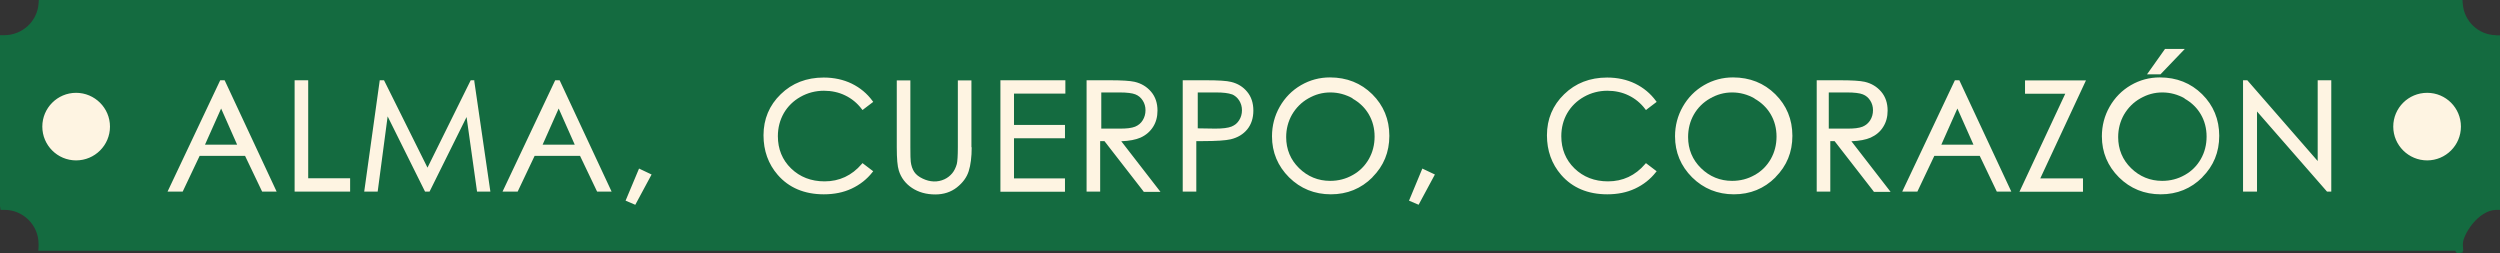 <?xml version="1.0" encoding="UTF-8"?>
<svg width="622px" height="63px" viewBox="0 0 622 63" version="1.1" xmlns="http://www.w3.org/2000/svg" xmlns:xlink="http://www.w3.org/1999/xlink">
    <rect x="0" y="0" width="622" height="63" fill="#333333" stroke="none"/>
    <title>banda-botella</title>
    <g id="Página-1" stroke="none" stroke-width="1" fill="none" fill-rule="evenodd">
        <g id="maestro-mezcalero" transform="translate(-637, -1377)" fill-rule="nonzero">
            <g id="Seccion-01" transform="translate(-2, -0)">
                <g id="Grupo-4" transform="translate(490, 1338)">
                    <g id="banda-botella" transform="translate(149, 39)">
                        <path d="M621.002,8.761 C616.592,8.664 613.051,5.282 612.729,0.902 L612.665,0 L9.657,0 L9.593,0.902 C9.271,5.314 5.569,8.761 0.998,8.761 L0,8.761 C0,8.761 0,51.244 0,51.244 L0.129,52.21 L1.095,52.21 C5.762,52.21 9.593,56.011 9.593,60.681 C9.593,60.906 9.593,61.132 9.593,61.357 L9.529,62.388 L610.894,62.388 C610.991,62.839 611.248,63 611.763,63 L612.729,62.807 L612.729,62.388 L612.858,62.388 L612.761,61.035 C612.761,61.035 612.761,60.81 612.761,60.681 C612.761,58.426 616.527,52.307 621.066,52.21 L622,52.21 L622,8.793 L621.066,8.793 L621.002,8.761 Z" id="Trazado" fill="#146B40"></path>
                        <path d="M158.993,41.936 L162.115,43.417 L158.059,50.954 L155.645,49.923 L158.993,41.936 Z M353.879,41.936 L357.001,43.417 L352.951,50.943 L350.563,49.923 L353.879,41.936 Z M226.498,20.002 L226.498,36.653 C226.498,38.554 226.53,39.778 226.594,40.229 C226.723,41.259 227.013,42.097 227.464,42.773 C227.914,43.449 228.623,43.997 229.588,44.448 C231.391,45.317 233.29,45.382 234.964,44.609 C235.737,44.255 236.381,43.739 236.896,43.127 C237.411,42.515 237.797,41.71 238.055,40.808 C238.216,40.132 238.312,38.747 238.312,36.653 L238.312,20.002 L241.692,20.002 L241.692,36.653 L241.757,36.621 C241.757,39.069 241.499,41.066 241.016,42.58 C240.533,44.126 239.535,45.479 238.055,46.638 C236.574,47.798 234.771,48.377 232.711,48.377 C230.457,48.377 228.526,47.83 226.916,46.767 C225.307,45.704 224.18,44.222 223.633,42.451 C223.279,41.356 223.118,39.456 223.118,36.653 L223.118,20.002 L226.498,20.002 Z M537.369,19.261 C541.554,19.261 545.095,20.678 547.896,23.448 C550.696,26.218 552.145,29.696 552.145,33.787 C552.145,37.877 550.728,41.291 547.928,44.094 L547.928,44.126 C545.127,46.928 541.651,48.345 537.594,48.345 C533.538,48.345 530.029,46.928 527.197,44.126 C524.396,41.324 522.947,37.91 522.947,33.916 C522.947,31.275 523.591,28.794 524.879,26.54 C526.167,24.285 527.937,22.482 530.158,21.193 C532.379,19.905 534.794,19.261 537.369,19.261 Z M330.894,19.261 C335.079,19.261 338.62,20.678 341.421,23.448 C344.221,26.218 345.67,29.696 345.67,33.787 C345.67,37.877 344.254,41.291 341.453,44.094 L341.453,44.126 C338.652,46.928 335.176,48.345 331.12,48.345 C327.063,48.345 323.555,46.928 320.722,44.126 C317.921,41.324 316.473,37.91 316.473,33.916 C316.473,31.275 317.116,28.794 318.404,26.54 C319.692,24.285 321.462,22.482 323.683,21.193 C325.905,19.905 328.319,19.261 330.894,19.261 Z M431.17,19.261 C435.355,19.261 438.896,20.678 441.697,23.448 C444.497,26.218 445.946,29.696 445.946,33.787 C445.946,37.877 444.529,41.291 441.729,44.094 L441.729,44.126 C438.928,46.928 435.452,48.345 431.395,48.345 C427.339,48.345 423.83,46.928 420.998,44.126 C418.197,41.324 416.748,37.91 416.748,33.916 C416.748,31.275 417.392,28.794 418.68,26.54 C419.967,24.285 421.738,22.482 423.959,21.193 C426.18,19.905 428.595,19.261 431.17,19.261 Z M399.848,19.293 C402.423,19.293 404.773,19.808 406.833,20.807 C408.926,21.837 410.632,23.255 411.984,25.09 L412.177,25.348 L409.505,27.377 L409.312,27.12 C408.185,25.638 406.801,24.511 405.192,23.738 C403.614,22.965 401.812,22.578 399.912,22.578 C397.82,22.578 395.856,23.094 394.086,24.092 C392.315,25.09 390.931,26.443 389.933,28.15 C388.967,29.825 388.452,31.758 388.452,33.883 C388.452,37.072 389.547,39.778 391.736,41.903 C393.925,44.029 396.725,45.124 400.073,45.124 C403.743,45.124 406.866,43.675 409.312,40.808 L409.505,40.583 L412.177,42.612 L411.952,42.87 L411.984,42.837 C410.6,44.609 408.862,45.962 406.801,46.928 C404.741,47.894 402.423,48.345 399.88,48.345 C395.051,48.345 391.188,46.702 388.42,43.514 C386.07,40.808 384.879,37.491 384.879,33.658 C384.879,29.632 386.328,26.186 389.16,23.448 C391.993,20.678 395.599,19.293 399.848,19.293 Z M204.93,19.293 C207.505,19.293 209.855,19.808 211.915,20.807 C214.008,21.837 215.714,23.255 217.066,25.09 L217.259,25.348 L214.587,27.377 L214.394,27.12 C213.267,25.638 211.883,24.511 210.273,23.738 C208.696,22.965 206.893,22.578 204.994,22.578 C202.902,22.578 200.938,23.094 199.167,24.092 C197.397,25.09 196.013,26.443 195.015,28.15 C194.049,29.857 193.534,31.758 193.534,33.883 C193.534,37.072 194.629,39.778 196.818,41.903 C199.007,44.029 201.807,45.124 205.155,45.124 C208.825,45.124 211.947,43.675 214.394,40.808 L214.587,40.583 L217.259,42.612 L217.034,42.87 L217.066,42.837 C215.682,44.609 213.943,45.962 211.883,46.928 C209.823,47.894 207.505,48.345 204.962,48.345 C200.133,48.345 196.27,46.702 193.502,43.514 C191.152,40.808 189.961,37.491 189.961,33.658 C189.961,29.632 191.409,26.186 194.242,23.448 C197.075,20.678 200.68,19.293 204.93,19.293 Z M457.728,19.969 C460.754,19.969 462.814,20.098 463.941,20.356 C465.615,20.742 466.999,21.58 468.061,22.836 C469.124,24.092 469.639,25.67 469.639,27.506 C469.639,29.052 469.285,30.405 468.544,31.564 C467.836,32.724 466.774,33.626 465.422,34.238 C464.231,34.753 462.621,35.075 460.625,35.14 L470.379,47.733 L466.194,47.733 L466.194,47.669 L466.098,47.54 L456.44,35.107 L455.378,35.107 L455.378,47.669 L451.998,47.669 L451.998,19.969 L457.728,19.969 Z M276.072,19.969 C279.098,19.969 281.159,20.098 282.285,20.356 C283.959,20.742 285.344,21.58 286.406,22.836 C287.468,24.092 287.983,25.67 287.983,27.506 C287.983,29.052 287.629,30.405 286.889,31.564 C286.148,32.724 285.118,33.626 283.766,34.238 C282.575,34.753 280.966,35.075 278.97,35.14 L288.724,47.733 L284.539,47.733 L284.539,47.669 L284.442,47.54 L274.785,35.107 L273.722,35.107 L273.722,47.669 L270.342,47.669 L270.342,19.969 L276.072,19.969 Z M518.988,20.002 L507.624,44.383 L518.247,44.383 L518.247,47.701 L502.442,47.701 L513.837,23.319 L503.826,23.319 L503.826,20.002 L518.988,20.002 Z M265.063,19.969 L265.063,23.287 L252.283,23.287 L252.283,31.081 L264.966,31.081 L264.966,34.399 L252.283,34.399 L252.283,44.383 L264.966,44.383 L264.966,47.701 L248.903,47.701 L248.903,19.969 L265.063,19.969 Z M55.884,19.969 L55.981,20.163 L68.825,47.669 L65.22,47.669 L65.123,47.475 L60.97,38.779 L49.671,38.779 L45.454,47.669 L41.688,47.669 L54.79,19.969 L55.884,19.969 Z M76.68,19.969 L76.68,44.351 L87.11,44.351 L87.11,47.669 L73.3,47.669 L73.3,19.969 L76.68,19.969 Z M95.544,19.969 L95.64,20.163 L106.36,41.71 L117.112,19.969 L118.013,19.969 L118.013,20.259 C118.013,20.259 118.909,26.409 119.852,32.883 L119.978,33.748 L120.104,34.613 C121.069,41.242 122.005,47.669 122.005,47.669 L118.689,47.669 L116.082,29.117 L106.875,47.669 L105.748,47.669 L105.652,47.475 L96.445,28.956 L93.966,47.669 L90.618,47.669 L94.481,19.969 L95.544,19.969 Z M139.227,19.969 L139.324,20.163 L152.168,47.669 L148.563,47.669 L148.466,47.475 L144.314,38.779 L133.014,38.779 L128.797,47.669 L125.031,47.669 L138.133,19.969 L139.227,19.969 Z M299.991,19.969 C303.145,19.969 305.238,20.098 306.332,20.388 C307.942,20.775 309.294,21.612 310.292,22.836 C311.322,24.06 311.837,25.638 311.837,27.506 C311.837,29.374 311.322,30.952 310.324,32.176 C309.326,33.4 307.942,34.238 306.203,34.656 C304.948,34.946 302.662,35.107 299.25,35.107 L297.641,35.107 L297.641,47.669 L294.261,47.669 L294.261,19.969 L299.991,19.969 Z M487.473,19.969 L487.569,20.163 L500.414,47.669 L496.808,47.669 L496.712,47.475 L492.559,38.779 L481.26,38.779 L477.043,47.669 L473.276,47.669 L486.378,19.969 L487.473,19.969 Z M559.13,19.969 L576.642,40.067 L576.642,19.969 L580.023,19.969 L580.023,47.669 L578.96,47.669 L561.545,27.732 L561.545,47.669 L558.068,47.669 L558.068,19.969 L559.13,19.969 Z M18.928,23.094 C23.564,23.094 27.363,26.862 27.363,31.5 C27.363,36.138 23.596,39.906 18.928,39.906 C14.293,39.906 10.527,36.138 10.527,31.5 C10.527,26.862 14.293,23.094 18.928,23.094 Z M603.876,23.094 C608.544,23.094 612.278,26.862 612.278,31.5 C612.278,36.138 608.512,39.906 603.876,39.906 C599.241,39.906 595.442,36.138 595.442,31.5 C595.442,26.862 599.209,23.094 603.876,23.094 Z M543.582,12.175 L537.53,18.488 L534.182,18.488 L538.657,12.175 L543.582,12.175 Z" id="Forma" fill="#FEF4E2"></path>
                        <path d="M436.524,24.484 C434.773,23.505 432.926,23 430.952,23 C428.978,23 427.195,23.505 425.476,24.484 C423.757,25.462 422.388,26.819 421.433,28.492 C420.478,30.165 420,32.059 420,34.11 C420,37.141 421.082,39.76 423.216,41.844 C425.349,43.927 427.959,45 430.952,45 C432.958,45 434.836,44.527 436.556,43.548 C438.275,42.601 439.612,41.244 440.567,39.571 C441.522,37.898 442,36.004 442,33.984 C442,31.964 441.522,30.102 440.567,28.461 C439.612,26.819 438.243,25.494 436.492,24.515 L436.524,24.484 Z" id="Trazado" fill="#146B40"></path>
                        <polygon id="Trazado" fill="#146B40" points="51 36 59 36 55.016 27"></polygon>
                        <polygon id="Trazado" fill="#146B40" points="491 36 487 27 483 36"></polygon>
                        <path d="M284.31,29.917 C284.77,29.168 285,28.35 285,27.43 C285,26.51 284.77,25.726 284.31,25.01 C283.851,24.295 283.26,23.784 282.472,23.477 C281.716,23.17 280.37,23 278.531,23 L274,23 L274,31.996 L278.433,31.996 C280.239,32.03 281.552,31.859 282.406,31.519 C283.227,31.178 283.851,30.667 284.31,29.917 L284.31,29.917 Z" id="Trazado" fill="#146B40"></path>
                        <polygon id="Trazado" fill="#146B40" points="135 36 143 36 139 27"></polygon>
                        <path d="M306.464,23.474 C305.674,23.169 304.356,23 302.545,23 L298,23 L298,31.932 L302.347,32 C304.192,32 305.542,31.831 306.398,31.492 C307.222,31.154 307.847,30.647 308.308,29.902 C308.769,29.158 309,28.346 309,27.432 C309,26.519 308.769,25.741 308.308,24.996 C307.847,24.286 307.222,23.744 306.464,23.44 L306.464,23.474 Z" id="Trazado" fill="#146B40"></path>
                        <path d="M336.556,24.484 C334.805,23.505 332.958,23 330.984,23 C329.01,23 327.227,23.505 325.508,24.484 C323.789,25.462 322.452,26.819 321.465,28.492 C320.509,30.165 320,32.059 320,34.11 C320,37.141 321.082,39.76 323.216,41.844 C325.349,43.927 327.959,45 330.952,45 C332.958,45 334.836,44.527 336.556,43.548 C338.275,42.601 339.612,41.244 340.567,39.571 C341.522,37.898 342,36.004 342,33.984 C342,31.964 341.522,30.102 340.567,28.461 C339.612,26.819 338.243,25.494 336.492,24.515 L336.556,24.484 Z" id="Trazado" fill="#146B40"></path>
                        <path d="M465.31,29.917 C465.77,29.168 466,28.35 466,27.43 C466,26.51 465.77,25.726 465.31,25.01 C464.851,24.295 464.26,23.784 463.472,23.477 C462.716,23.17 461.37,23 459.531,23 L455,23 L455,31.996 L459.433,31.996 C461.239,32.03 462.552,31.859 463.406,31.519 C464.227,31.178 464.851,30.633 465.31,29.917 L465.31,29.917 Z" id="Trazado" fill="#146B40"></path>
                        <path d="M543.556,24.484 C541.805,23.505 539.958,23 537.984,23 C536.01,23 534.227,23.505 532.508,24.484 C530.789,25.462 529.452,26.819 528.465,28.492 C527.509,30.165 527,32.059 527,34.11 C527,37.141 528.082,39.76 530.216,41.844 C532.349,43.927 534.959,45 537.952,45 C539.958,45 541.836,44.527 543.556,43.548 C545.275,42.601 546.612,41.244 547.567,39.571 C548.522,37.898 549,36.004 549,33.984 C549,31.964 548.522,30.102 547.567,28.461 C546.612,26.819 545.243,25.494 543.492,24.515 L543.556,24.484 Z" id="Trazado" fill="#146B40"></path>
                    </g>
                </g>
            </g>
        </g>
    </g>
</svg>